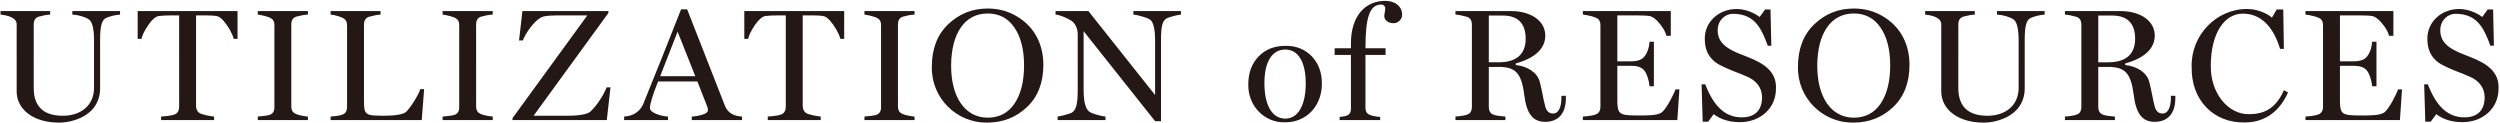 <svg xmlns="http://www.w3.org/2000/svg" width="1504" height="74"><path fill="#231815" fill-rule="evenodd" d="M1492.556 15.689c-3.456-4.896-8.351-7.391-15.359-7.391-4.415 0-9.119 3.743-9.119 9.791 0 6.623 3.744 10.847 15.167 15.071l3.168 1.248c9.503 3.743 17.278 8.735 16.702 19.102 0 11.423-9.215 19.967-21.694 19.967-6.336 0-11.615-1.632-15.743-4.8l-3.36 4.512h-3.263l-.672-22.462h2.207c5.28 13.727 12.384 19.87 21.983 19.87 7.967 0 12.191-4.32 12.191-12.095 0-5.856-3.648-10.271-9.407-12.575l-3.648-1.536c-7.679-2.88-12.671-5.184-14.975-6.912-4.512-3.551-6.432-7.871-6.432-14.302 0-9.888 8.256-17.759 19.199-17.759 4.896 0 10.367 2.112 13.823 4.799l3.264-4.511h3.264l.48 21.79h-2.112c-2.016-5.471-3.84-9.407-5.664-11.807Zm-105.586 56.54v-2.112c4.415-.288 7.295-.864 8.543-1.632 1.344-.864 2.016-2.208 2.016-4.223V15.209c0-1.536-.384-2.688-1.056-3.456-.672-.768-2.208-1.44-4.416-2.016-2.208-.575-3.839-.863-5.087-.959V6.666h52.892v14.879h-2.592c-.672-2.496-2.112-4.992-4.32-7.584-2.111-2.592-4.127-4.032-5.951-4.319-1.824-.288-4.512-.384-7.968-.384h-11.327v27.646h8.352c3.167 0 5.663-.672 7.295-2.208 2.304-2.112 3.552-6.432 3.744-9.6h2.592v26.782h-2.592c-.288-3.359-1.728-8.063-3.552-9.887-1.824-1.824-4.32-2.4-7.487-2.4h-8.352V60.71c0 2.784.288 4.703.768 5.855 1.152 2.208 2.976 2.88 10.655 2.88h4.992c5.76 0 9.311-.768 10.751-2.208 1.344-1.344 2.88-3.551 4.512-6.527 1.632-3.072 2.784-5.376 3.264-6.912h2.399l-1.248 18.431h-56.827Zm-36.694 1.44c-18.623.288-32.158-13.439-31.774-33.406-.575-19.102 15.071-35.229 33.79-34.845 5.088 0 11.423 2.4 14.495 5.183l2.88-4.895h3.935l.384 23.71h-2.303c-4.224-14.111-12.096-21.214-22.367-21.214-11.231 0-19.294 11.999-19.294 31.293-.288 16.415 10.367 29.47 23.038 29.182 9.887 0 16.415-4.127 20.926-14.399l2.496 1.344c-5.375 11.999-14.399 18.047-26.206 18.047Zm-54.069-.384c-7.295 0-11.135-4.704-12.575-16.223-1.632-13.247-5.471-16.319-13.727-16.799h-7.583v23.999c0 2.015.576 3.359 1.824 4.223 1.248.864 3.935 1.344 8.159 1.632v2.112h-30.046v-2.112c4.128-.288 6.816-.864 8.064-1.632 1.248-.864 1.823-2.208 1.823-4.223V14.921c0-2.592-.959-4.128-2.975-4.8-2.688-.767-4.992-1.247-6.912-1.343V6.666h33.502c11.615 0 20.542 5.663 20.542 14.783 0 7.679-6.143 13.535-17.758 16.702v.96c7.199.768 12.959 4.608 14.399 9.984 1.44 5.279 2.015 9.983 3.263 14.687.768 2.975 2.208 4.511 4.896 4.511 2.976 0 4.896-3.551 4.896-9.215v-1.44h2.687v1.44c0 8.927-4.319 14.207-12.479 14.207Zm-11.711-49.916c0-9.12-4.512-14.015-13.727-14.015h-8.447v28.125h5.951c10.656 0 16.223-4.895 16.223-14.11Zm-63.168-12.384c-2.4 1.344-3.264 5.376-3.264 12.863v29.374c0 3.936-1.055 7.488-3.071 10.56-3.936 6.047-12.767 9.983-21.695 9.983-15.263 0-25.438-7.872-25.438-18.815V15.209c.48-4.416-4.992-5.951-9.695-6.431V6.666h29.854v2.112c-2.208.096-4.512.576-6.912 1.247-2.016.672-2.976 2.208-2.976 4.704V53.03c0 11.04 5.952 16.607 17.471 16.607 11.135 0 18.815-6.431 18.815-16.799V24.424c0-7.199-1.056-11.519-3.264-12.863-2.208-1.44-6.624-2.687-9.791-2.783V6.666h28.702v2.112c-1.248.096-2.88.288-4.704.768-1.824.479-3.168.959-4.032 1.439Zm-106.461 62.78c-18.143.192-33.598-14.591-33.214-33.598 0-10.751 3.264-19.294 9.792-25.534 6.623-6.335 14.495-9.503 23.806-9.503 6.623 0 12.575 1.632 17.855 4.895 10.655 6.432 15.646 17.087 15.646 28.99 0 10.656-3.263 19.199-9.887 25.439-6.623 6.239-14.591 9.311-23.998 9.311Zm16.511-57.116c-3.84-5.664-9.216-8.543-16.127-8.543-13.823 0-21.982 11.999-21.982 31.581 0 18.719 8.351 31.102 21.982 31.102 6.911 0 12.287-2.784 16.127-8.447 3.84-5.664 5.759-13.343 5.759-23.039 0-9.503-1.919-16.99-5.759-22.654Zm-79.679 17.759c9.504 3.743 17.279 8.735 16.703 19.102 0 11.423-9.215 19.967-21.694 19.967-6.336 0-11.615-1.632-15.743-4.8l-3.36 4.512h-3.263l-.672-22.462h2.207c5.28 13.727 12.383 19.87 21.983 19.87 7.967 0 12.191-4.32 12.191-12.095 0-5.856-3.648-10.271-9.407-12.575l-3.648-1.536c-7.68-2.88-12.671-5.184-14.975-6.912-4.512-3.551-6.432-7.871-6.432-14.302 0-9.888 8.256-17.759 19.199-17.759 4.896 0 10.367 2.112 13.823 4.799l3.264-4.511h3.264l.48 21.79h-2.112c-2.016-5.471-3.84-9.407-5.664-11.807-3.456-4.896-8.351-7.391-15.359-7.391-4.416 0-9.119 3.743-9.119 9.791 0 6.623 3.744 10.847 15.167 15.071l3.167 1.248Zm-99.442 37.821v-2.112c4.415-.288 7.295-.864 8.543-1.632 1.344-.864 2.016-2.208 2.016-4.223V15.209c0-1.536-.384-2.688-1.056-3.456-.672-.768-2.208-1.44-4.416-2.016-2.208-.575-3.839-.863-5.087-.959V6.666h52.892v14.879h-2.592c-.672-2.496-2.112-4.992-4.32-7.584-2.112-2.592-4.127-4.032-5.951-4.319-1.824-.288-4.512-.384-7.968-.384h-11.327v27.646h8.352c3.167 0 5.663-.672 7.295-2.208 2.304-2.112 3.552-6.432 3.744-9.6h2.592v26.782h-2.592c-.288-3.359-1.728-8.063-3.552-9.887-1.824-1.824-4.32-2.4-7.487-2.4h-8.352V60.71c0 2.784.288 4.703.768 5.855 1.152 2.208 2.976 2.88 10.655 2.88h4.992c5.76 0 9.311-.768 10.751-2.208 1.344-1.344 2.88-3.551 4.512-6.527 1.632-3.072 2.784-5.376 3.264-6.912h2.399l-1.248 18.431h-56.827Zm-22.708 1.056c-7.296 0-11.135-4.704-12.575-16.223-1.632-13.247-5.472-16.319-13.727-16.799h-7.584v23.999c0 2.015.576 3.359 1.824 4.223 1.248.864 3.936 1.344 8.159 1.632v2.112h-30.045v-2.112c4.127-.288 6.815-.864 8.063-1.632 1.248-.864 1.824-2.208 1.824-4.223V14.921c0-2.592-.96-4.128-2.976-4.8-2.688-.767-4.991-1.247-6.911-1.343V6.666h33.501c11.615 0 20.543 5.663 20.543 14.783 0 7.679-6.144 13.535-17.759 16.702v.96c7.199.768 12.959 4.608 14.399 9.984 1.44 5.279 2.016 9.983 3.264 14.687.768 2.975 2.208 4.511 4.895 4.511 2.976 0 4.896-3.551 4.896-9.215v-1.44h2.688v1.44c0 8.927-4.32 14.207-12.479 14.207Zm-11.711-49.916c0-9.12-4.512-14.015-13.727-14.015h-8.448v28.125h5.952c10.655 0 16.223-4.895 16.223-14.11Zm-79.486-9.408c-3.168 0-5.568-1.728-5.568-4.319 0-1.44.576-2.88.576-5.088-.48-1.248-1.248-1.824-2.304-1.824-6.911 0-9.599 7.103-9.599 26.302h12.095v4.032h-12.095v31.774c0 1.247.288 2.207.864 3.071 1.248 1.536 4.991 2.304 7.967 2.4v1.92h-24.382v-1.92c4.704-.384 6.816-1.152 6.816-4.992V33.064h-9.792v-4.032h9.792v-2.976c0-16.031 8.255-25.534 20.638-25.534 6.144 0 10.175 3.456 10.175 8.448 0 2.399-2.207 4.991-5.183 4.991ZM772.67 73.573c-11.903.192-21.983-9.791-21.695-22.846 0-6.816 2.016-12.384 6.144-16.703 4.128-4.32 9.503-6.432 16.223-6.432 12.863-.384 22.078 9.695 21.886 22.463.192 13.439-9.119 23.806-22.558 23.518Zm.576-43.773c-8.064 0-12.575 7.583-12.575 20.159 0 13.343 4.607 21.406 12.575 21.406 7.775 0 12.287-8.255 12.287-21.214 0-12.768-4.512-20.351-12.287-20.351Zm-74.786-5.76v48.861h-3.552l-43.004-54.14v35.133c0 7.008 1.055 11.423 3.263 13.151.672.576 2.208 1.248 4.512 1.92 2.304.672 4.128 1.056 5.376 1.152v2.112h-28.798v-2.112c.672-.096 1.92-.288 3.647-.768 1.728-.48 3.168-.864 4.224-1.248 3.168-1.248 4.224-5.087 4.224-13.727V20.585c0-3.168-1.344-6.432-3.744-8.064-2.4-1.632-7.199-3.647-9.599-3.743V6.666h19.774l40.125 50.492V24.616c0-7.295-1.056-11.615-3.263-12.959-1.056-.672-2.688-1.248-4.8-1.824-2.112-.671-3.744-.959-4.992-1.055V6.666h28.606v2.112c-1.824.096-5.759 1.151-8.063 2.015-3.072 1.248-3.936 4.896-3.936 13.247ZM593.803 73.765c-18.142.192-33.597-14.591-33.213-33.598 0-10.751 3.264-19.294 9.791-25.534 6.624-6.335 14.495-9.503 23.806-9.503 6.624 0 12.576 1.632 17.855 4.895 10.655 6.432 15.647 17.087 15.647 28.99 0 10.656-3.264 19.199-9.887 25.439-6.624 6.239-14.591 9.311-23.999 9.311Zm16.511-57.116c-3.839-5.664-9.215-8.543-16.127-8.543-13.823 0-21.982 11.999-21.982 31.581 0 18.719 8.351 31.102 21.982 31.102 6.912 0 12.288-2.784 16.127-8.447 3.84-5.664 5.76-13.343 5.76-23.039 0-9.503-1.92-16.99-5.76-22.654ZM520.05 70.117c3.36-.288 5.567-.576 6.719-.864 2.304-.768 3.264-2.112 3.264-4.703V15.113c0-1.824-.48-3.168-1.92-4.032-.672-.48-1.92-.96-3.743-1.439-1.824-.48-3.264-.768-4.32-.864V6.666h30.142v2.112c-2.304.096-4.608.576-7.008 1.247-2.016.672-2.976 2.208-2.976 4.608V64.07c0 1.439.384 2.495 1.056 3.359.768.768 2.112 1.44 4.128 1.92s3.552.672 4.8.768v2.112H520.05v-2.112Zm-20.634-57.596c-1.248-1.44-2.4-2.304-3.456-2.688-1.055-.383-3.839-.575-8.543-.575h-4.512v54.428c0 1.823.672 3.359 1.92 4.223.672.48 2.112.96 4.224 1.44 2.208.48 3.744.672 4.704.768v2.112h-31.87v-2.112c4.704-.288 7.679-.864 8.927-1.632 1.248-.864 1.92-2.304 1.92-4.319V9.258h-4.512c-2.975 0-5.567.096-7.775.384-1.824.287-3.936 2.015-6.24 5.375-2.207 3.264-3.647 6.048-4.127 8.352h-2.304V6.666h60.092v16.703h-2.304c-.864-3.456-3.744-8.16-6.144-10.848Zm-83.239 57.596c2.208-.096 4.32-.48 6.431-1.152 2.208-.672 3.264-1.536 3.264-2.592 0-.864-.096-1.631-.384-2.207l-5.951-15.167h-23.615c-3.263 8.063-4.895 13.343-4.895 15.934-.384 2.592 6.143 4.992 10.847 5.184v2.112h-26.398v-2.112c4.895-.288 9.887-2.4 12.191-9.311l10.847-26.878L409.745 5.61h3.648l22.75 58.076c1.92 4.799 6.144 6.239 10.272 6.431v2.112h-30.238v-2.112Zm-8.544-51.068L397.17 45.831h21.119l-10.656-26.782Zm-52.464 48.092c3.744-3.455 7.871-9.695 9.791-14.591h2.304l-2.208 19.679h-56.732v-1.152l45.021-61.819h-17.951c-3.455 0-5.951.192-7.583.479-1.632.288-3.264 1.152-4.992 2.688-3.359 3.072-6.815 8.064-8.255 11.903h-2.304l2.016-17.662h51.74v1.152l-45.021 61.819h20.063c7.583 0 12.479-.96 14.111-2.496Zm-88.892 2.976c3.36-.288 5.568-.576 6.719-.864 2.304-.768 3.264-2.112 3.264-4.703V15.113c0-1.824-.48-3.168-1.92-4.032-.672-.48-1.919-.96-3.743-1.439-1.824-.48-3.264-.768-4.32-.864V6.666h30.142v2.112c-2.304.096-4.608.576-7.008 1.247-2.016.672-2.975 2.208-2.975 4.608V64.07c0 1.439.383 2.495 1.055 3.359.768.768 2.112 1.44 4.128 1.92s3.552.672 4.8.768v2.112h-30.142v-2.112Zm-67.373 2.112v-2.112c4.224-.288 6.912-.864 8.064-1.632 1.248-.864 1.824-2.208 1.824-4.223V15.401c0-1.44-.288-2.592-.96-3.36-.672-.864-2.016-1.536-4.032-2.208-2.016-.671-3.648-.959-4.896-1.055V6.666h30.046v2.112c-2.016.096-4.319.576-7.007 1.343-2.016.672-2.976 2.208-2.976 4.8v45.885c0 2.976.192 5.087.672 6.143.48 1.056 1.44 1.728 2.688 2.112 1.344.384 4.031.576 8.063.576 7.776 0 12.479-.864 14.111-2.496 1.344-1.44 2.976-3.551 4.8-6.527 1.824-2.976 3.072-5.376 3.551-7.008h2.304l-1.44 18.623h-54.812Zm-43.813-2.112c3.36-.288 5.568-.576 6.719-.864 2.304-.768 3.264-2.112 3.264-4.703V15.113c0-1.824-.48-3.168-1.92-4.032-.672-.48-1.92-.96-3.743-1.439-1.824-.48-3.264-.768-4.32-.864V6.666h30.142v2.112c-2.304.096-4.608.576-7.008 1.247-2.016.672-2.976 2.208-2.976 4.608V64.07c0 1.439.384 2.495 1.056 3.359.768.768 2.112 1.44 4.128 1.92s3.552.672 4.8.768v2.112h-30.142v-2.112Zm-20.634-57.596c-1.248-1.44-2.4-2.304-3.456-2.688-1.055-.383-3.839-.575-8.543-.575h-4.512v54.428c0 1.823.672 3.359 1.92 4.223.672.48 2.112.96 4.224 1.44 2.208.48 3.744.672 4.704.768v2.112h-31.87v-2.112c4.704-.288 7.679-.864 8.927-1.632 1.248-.864 1.92-2.304 1.92-4.319V9.258h-4.512c-2.975 0-5.567.096-7.775.384-1.824.287-3.936 2.015-6.24 5.375-2.207 3.264-3.647 6.048-4.127 8.352h-2.304V6.666h60.092v16.703h-2.304c-.864-3.456-3.744-8.16-6.144-10.848Zm-70.972-1.536c-2.4 1.344-3.264 5.376-3.264 12.863v29.374c0 3.936-1.056 7.488-3.072 10.56-3.935 6.047-12.767 9.983-21.694 9.983-15.263 0-25.438-7.872-25.438-18.815V15.209c.48-4.416-4.992-5.951-9.696-6.431V6.666h29.854v2.112c-2.208.096-4.511.576-6.911 1.247-2.016.672-2.976 2.208-2.976 4.704V53.03c0 11.04 5.952 16.607 17.471 16.607 11.135 0 18.814-6.431 18.814-16.799V24.424c0-7.199-1.056-11.519-3.263-12.863-2.208-1.44-6.624-2.687-9.792-2.783V6.666H72.22v2.112c-1.248.096-2.88.288-4.703.768-1.824.479-3.168.959-4.032 1.439Z"/></svg>